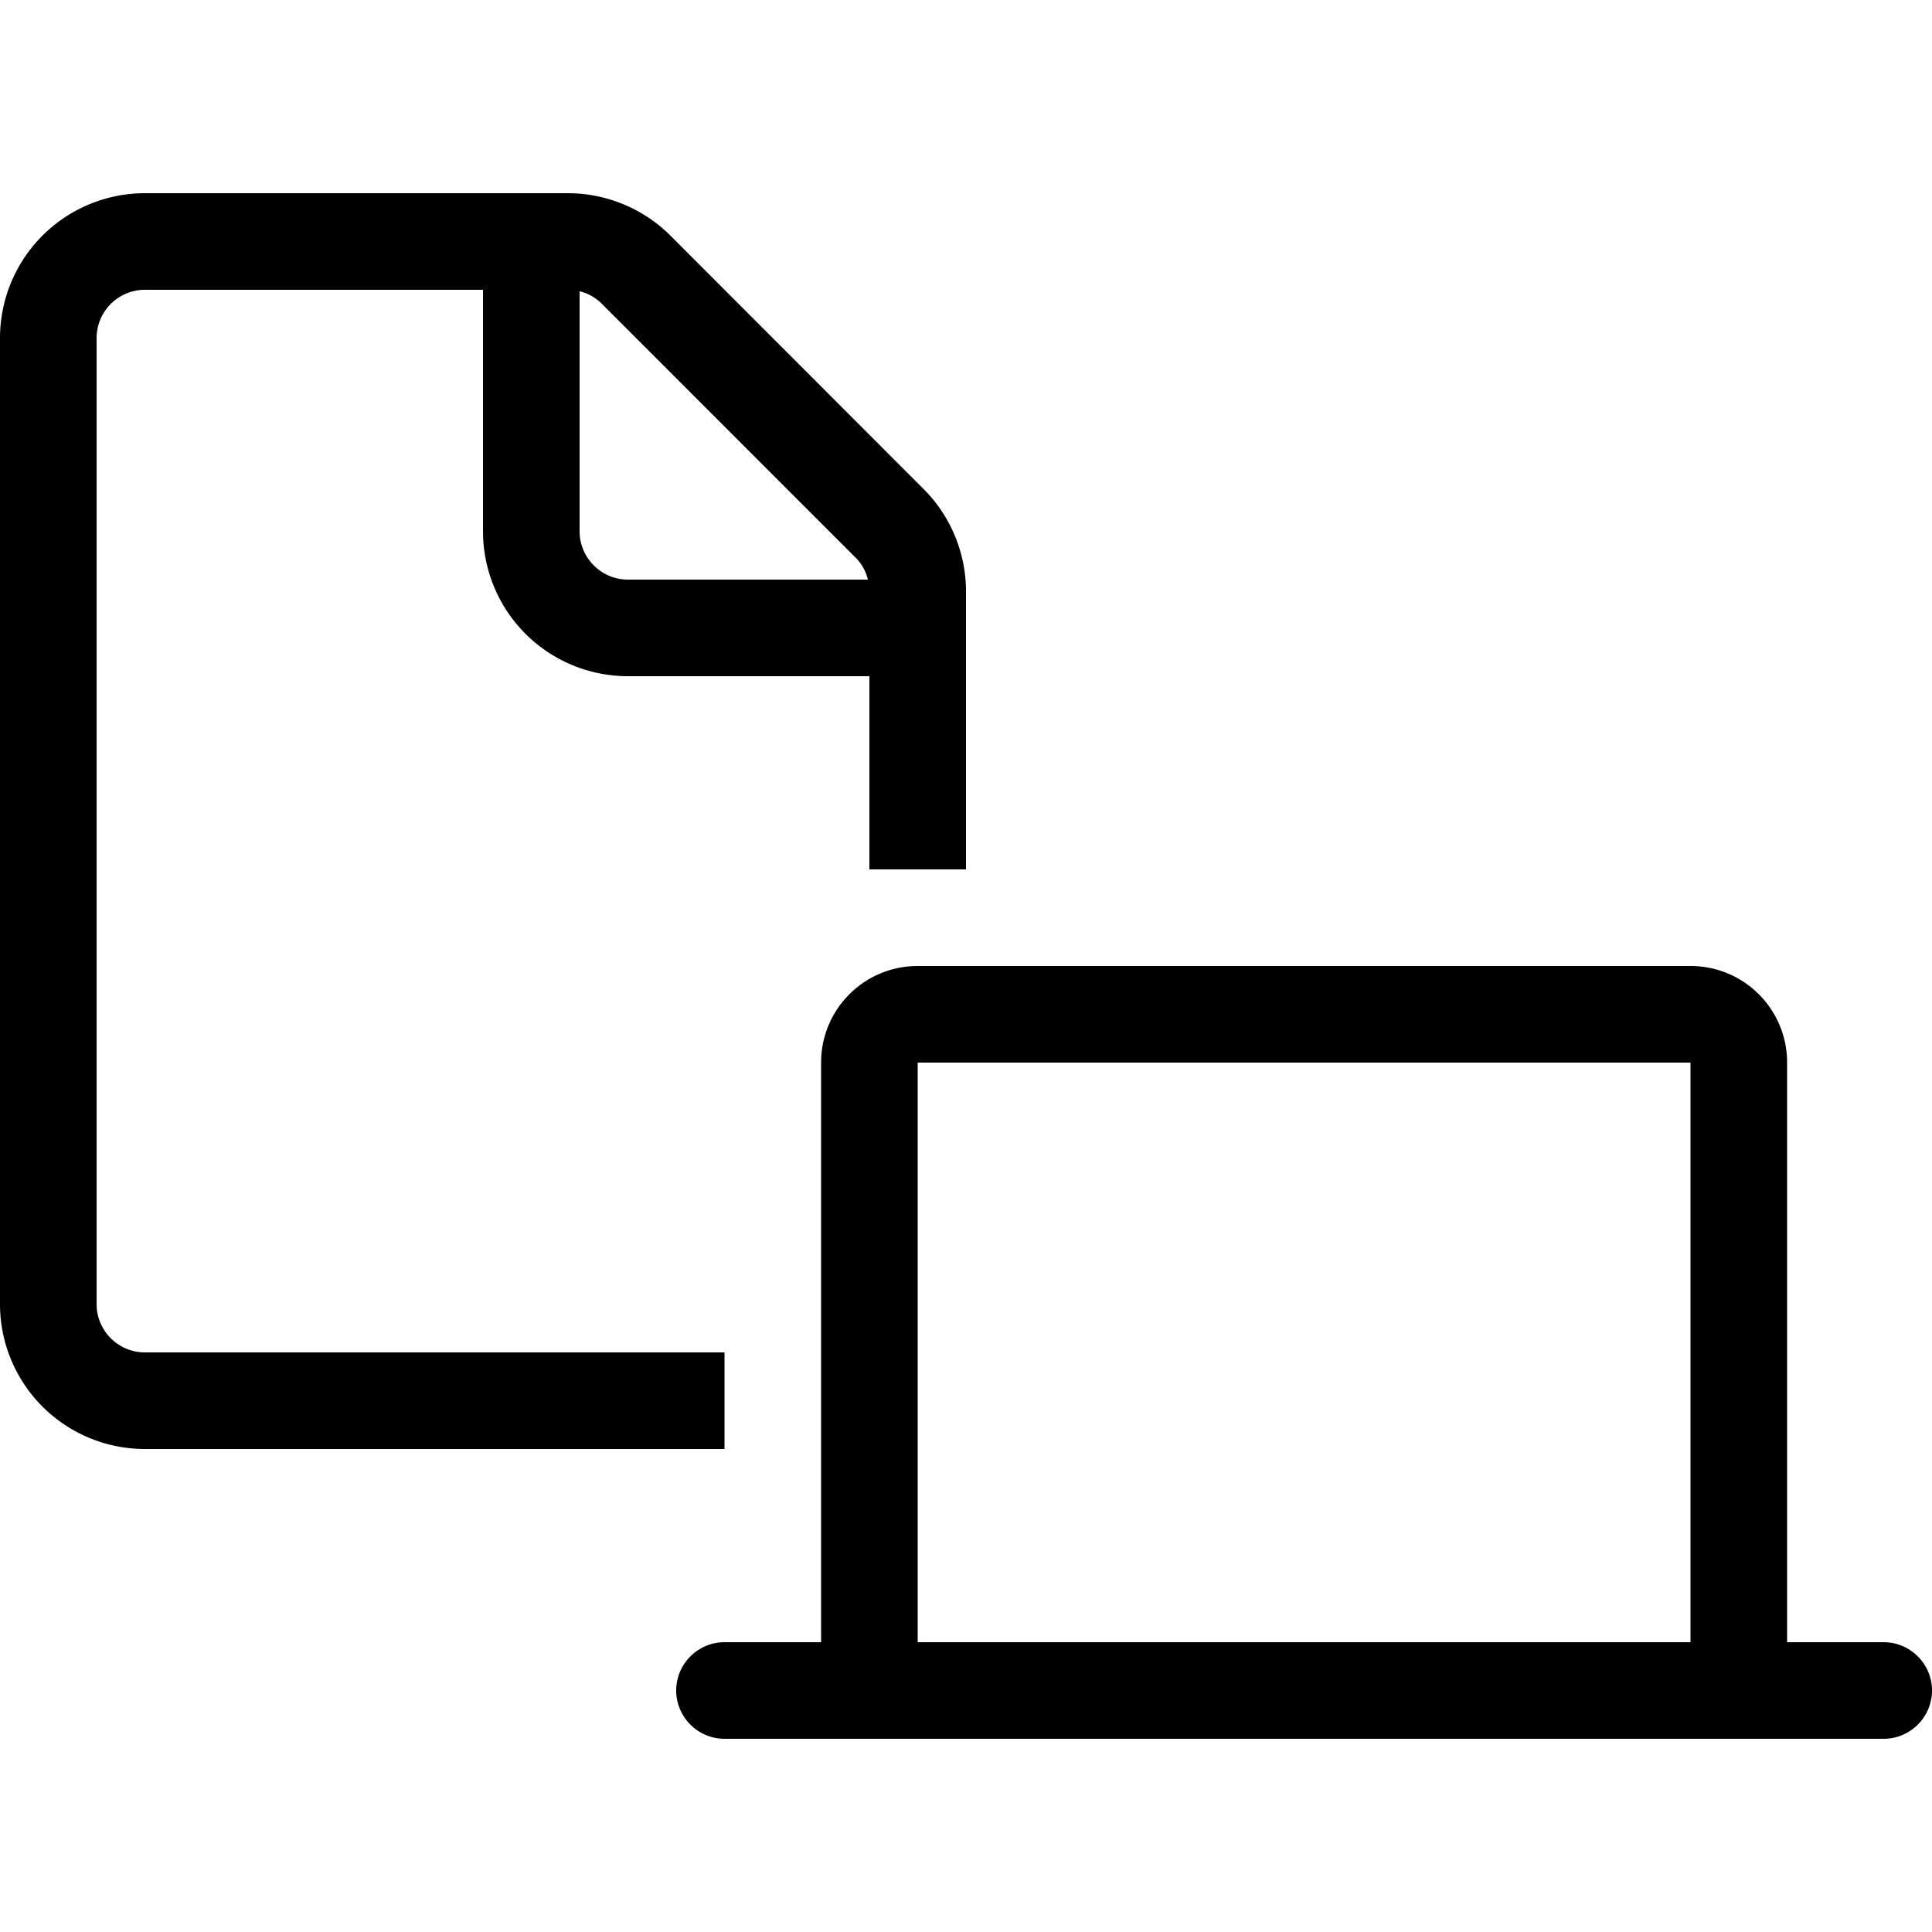 <svg width="32" height="32" viewBox="0 0 32 32" fill="none" xmlns="http://www.w3.org/2000/svg"><g clip-path="url(#clip0_448_26970)"><path d="M10.4 11.2A2.4 2.4 0 018 8.8v-4H2.4a.8.8 0 00-.8.8v16c0 .44.358.8.8.8H12V24H2.4A2.4 2.4 0 010 21.6v-16a2.4 2.4 0 012.4-2.4h7.005c.635 0 1.25.253 1.7.703l4.19 4.194c.45.448.705 1.063.705 1.698V14.4h-1.6v-3.2h-4zm-.8-6.376V8.8c0 .44.36.8.8.8h3.975a.763.763 0 00-.21-.37L9.97 5.034a.776.776 0 00-.37-.21zm4 12.776c0-.885.715-1.6 1.6-1.6H28c.885 0 1.6.715 1.6 1.6v9.6h1.6c.44 0 .8.36.8.8 0 .44-.36.8-.8.8H12c-.44 0-.8-.36-.8-.8 0-.44.36-.8.8-.8h1.6v-9.6zm1.6 9.6H28v-9.6H15.2v9.6zM9.97 5.034l1.135-1.131L9.97 5.034z" fill="#000"/></g><defs><clipPath id="clip0_448_26970"><path fill="#fff" d="M0 0h32v32H0z"/></clipPath></defs></svg>